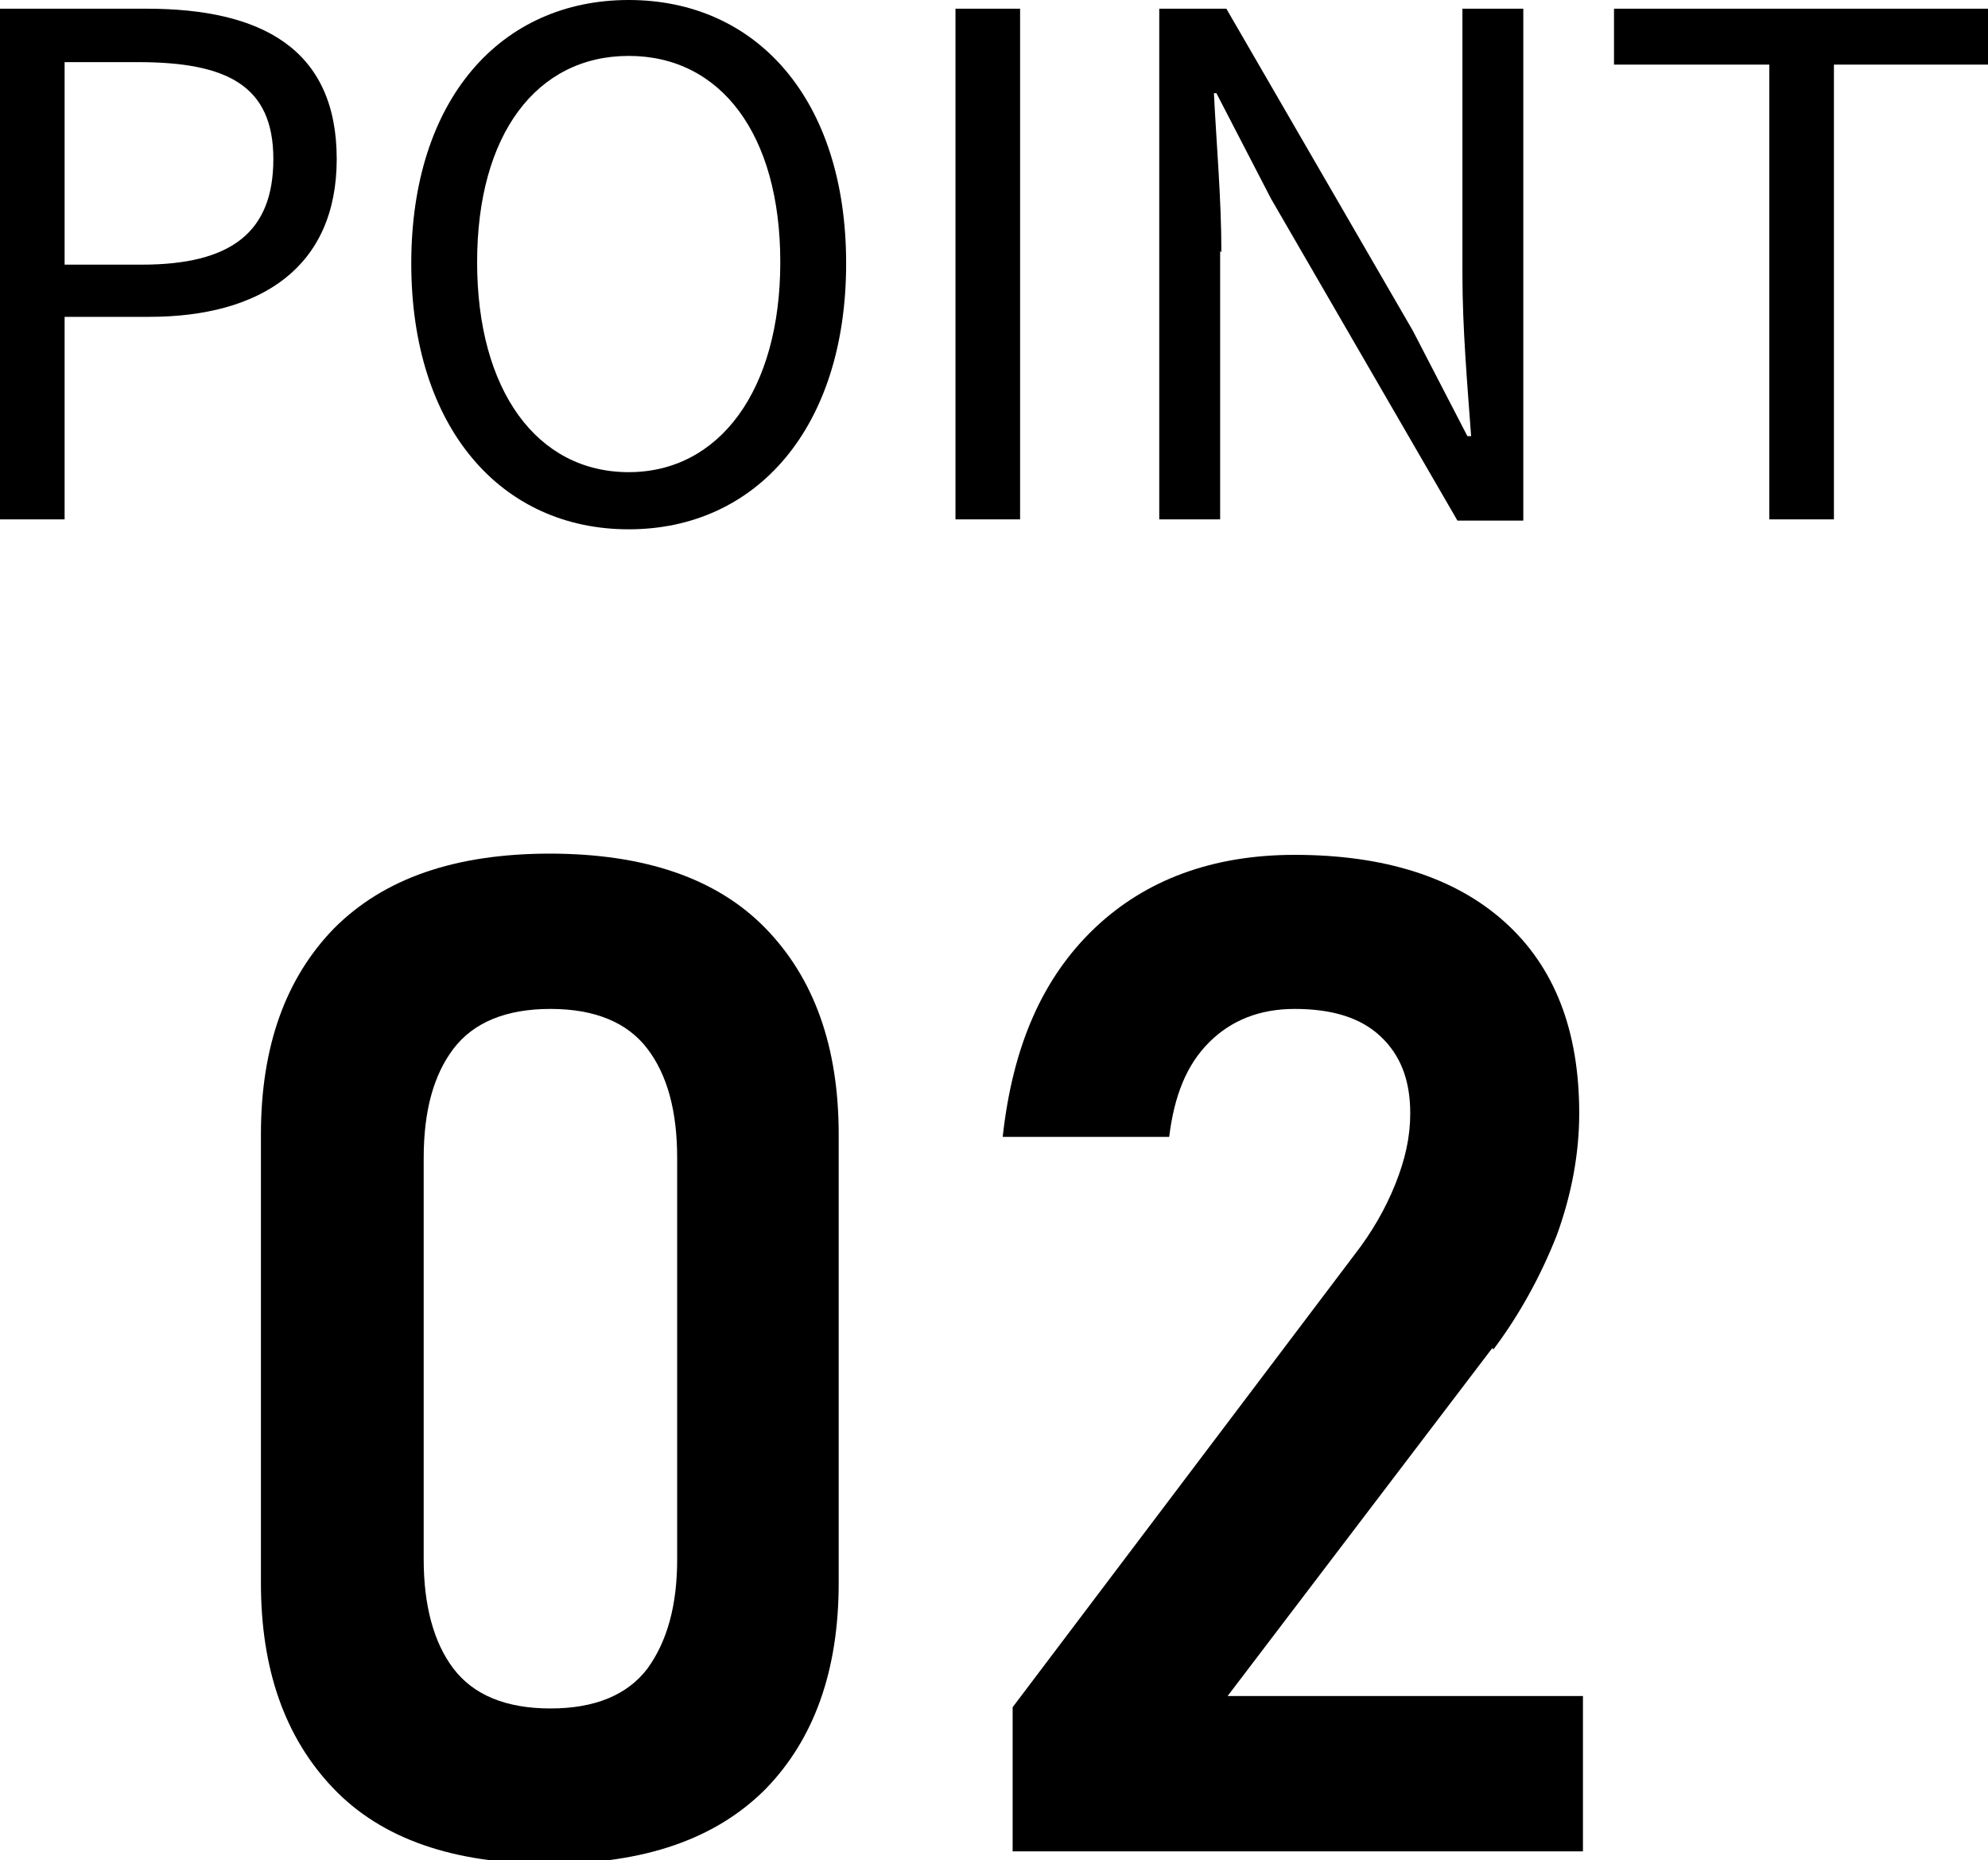 <?xml version="1.0" encoding="UTF-8"?><svg id="_レイヤー_1" xmlns="http://www.w3.org/2000/svg" viewBox="0 0 16 14.97"><path d="M2.71,1.28C2.71.39,2.1.07,1.18.07H0v4.11h.52v-1.63h.68c.9,0,1.51-.4,1.51-1.27ZM1.13,2.13h-.61V.5h.59c.72,0,1.09.19,1.09.78s-.34.85-1.06.85Z"/><path d="M5.06,0c-1.03,0-1.75.8-1.75,2.12s.72,2.14,1.75,2.14,1.75-.82,1.75-2.14-.72-2.12-1.75-2.12ZM5.06,3.8c-.74,0-1.22-.66-1.22-1.69s.48-1.66,1.22-1.66,1.22.63,1.22,1.66-.49,1.69-1.22,1.69Z"/><rect x="7.69" y=".07" width=".52" height="4.11"/><path d="M9.83,2.03c0-.43-.04-.87-.06-1.28h.02l.44.85,1.5,2.59h.53V.07h-.49v2.14c0,.43.04.89.07,1.3h-.03l-.44-.85L9.87.07h-.54v4.11h.49v-2.16Z"/><polygon points="12.99 .07 12.99 .52 14.24 .52 14.24 4.18 14.76 4.18 14.76 .52 16 .52 16 .07 12.99 .07"/><path d="M4.43,6.87c-.77,0-1.34.2-1.74.6-.39.4-.59.95-.59,1.66v3.61c0,.69.19,1.24.58,1.65.39.41.97.61,1.74.61s1.34-.2,1.74-.6c.39-.4.59-.95.59-1.66v-3.61c0-.71-.2-1.26-.59-1.66-.39-.4-.97-.6-1.74-.6ZM5.45,12.55c0,.37-.08.66-.24.88-.16.21-.42.32-.78.32s-.62-.11-.78-.32c-.16-.21-.24-.51-.24-.88v-3.23c0-.38.08-.67.24-.88.16-.21.42-.32.78-.32s.62.11.78.32c.16.21.24.5.24.88v3.23Z"/><path d="M12.02,10.86c.21-.28.38-.59.51-.92.12-.33.18-.66.18-.98h0c0-.67-.2-1.18-.6-1.54-.4-.36-.97-.54-1.69-.54-.66,0-1.2.2-1.61.59-.42.4-.66.95-.74,1.68h0s1.34,0,1.34,0h0c.04-.33.14-.58.32-.76.18-.18.41-.27.69-.27.3,0,.53.07.69.22.16.15.24.35.24.62h0c0,.19-.04.37-.12.57-.08.2-.19.39-.33.57l-2.75,3.64v1.16h4.59v-1.25h-2.86l2.13-2.8Z"/></svg>